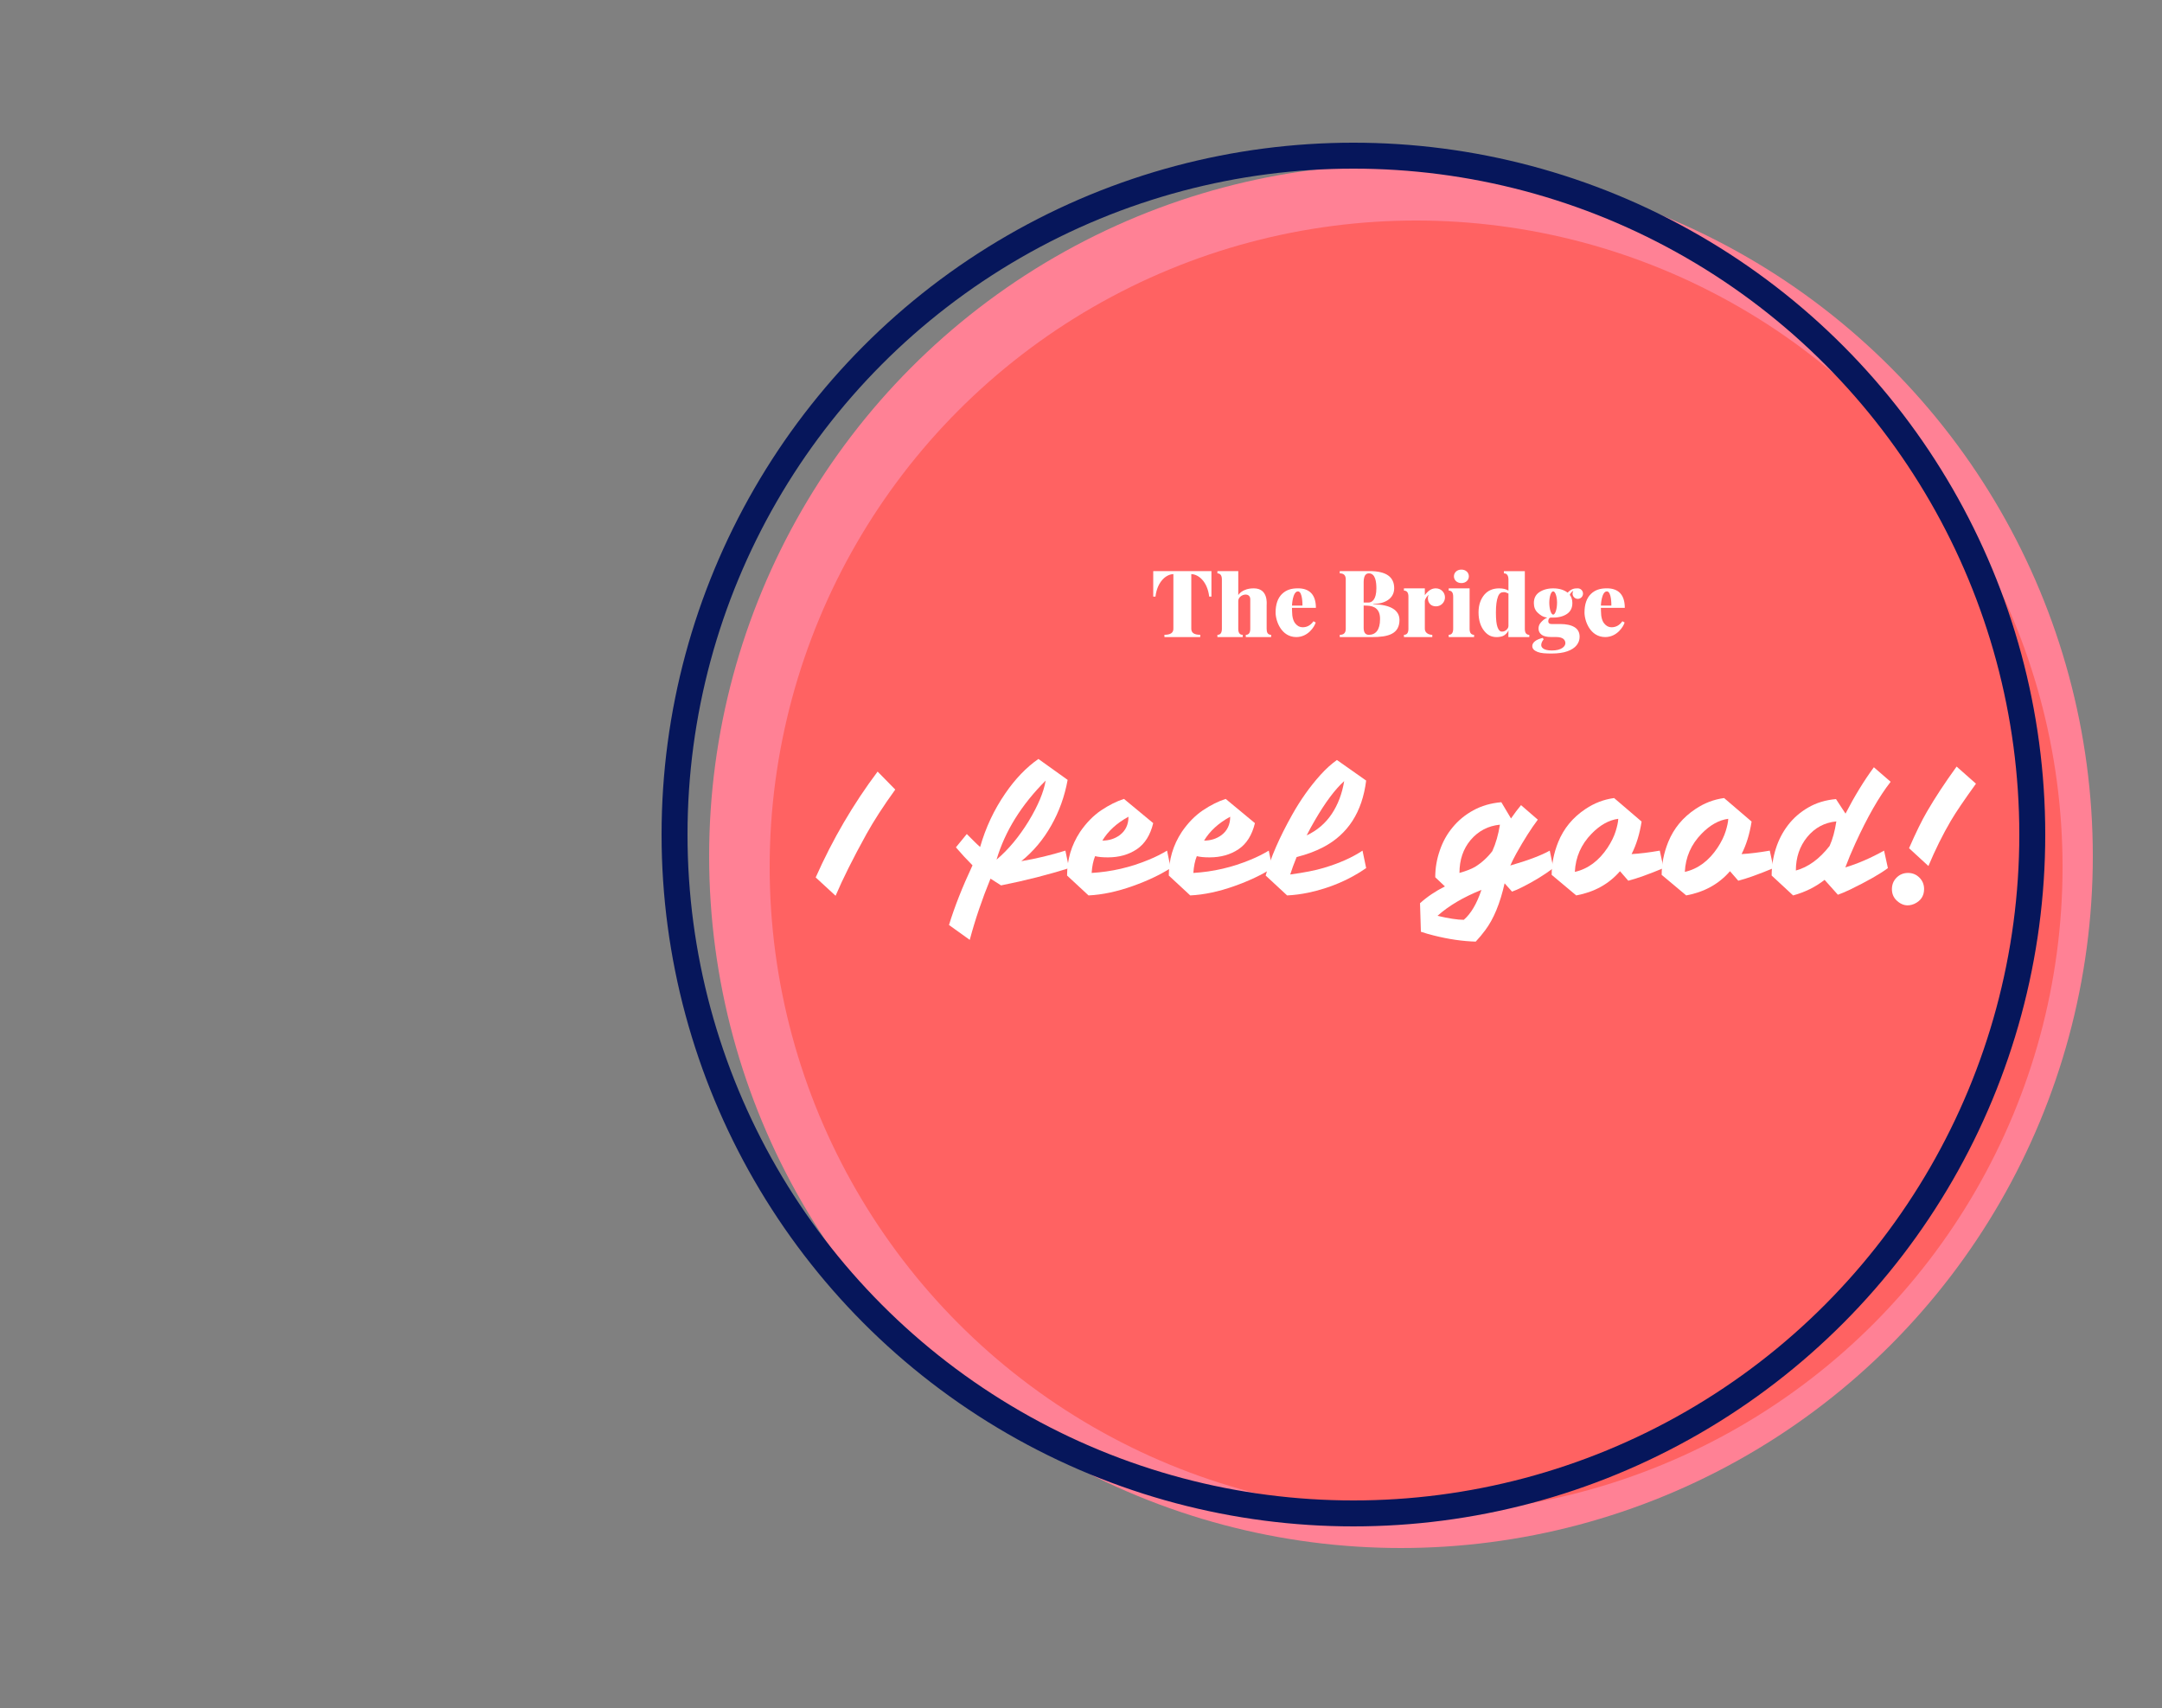 <svg width="500" height="395" viewBox="0 0 500 395" fill="none" xmlns="http://www.w3.org/2000/svg">
<rect x="0" y="0" width="500" height="395" fill="#808080" stroke="none"/>
<circle cx="324" cy="198" r="160" fill="#FF8195"/>
<circle cx="327.5" cy="200.5" r="149.5" fill="#FF6262"/>
<circle cx="313" cy="193" r="157" stroke="#06165B" stroke-width="6"/>
<path d="M188.644 202.92C192.564 194.093 197.337 185.933 202.964 178.44L207.044 182.6C204.324 186.36 202.097 189.8 200.364 192.92C197.297 198.467 194.924 203.213 193.244 207.16L188.644 202.92Z" fill="white"/>
<path d="M219.47 213.92C220.75 209.733 222.564 205.133 224.91 200.12C223.577 198.787 222.297 197.4 221.07 195.96L223.59 192.88L225.27 194.56C225.75 195.04 226.217 195.48 226.67 195.88C227.95 191.4 229.884 187.28 232.47 183.52C234.79 180.133 237.35 177.467 240.15 175.52L246.91 180.36C246.217 184.173 244.95 187.693 243.11 190.92C241.297 194.147 238.99 196.893 236.19 199.16C239.657 198.573 243.057 197.76 246.39 196.72L247.23 200.76C242.484 202.28 237.244 203.613 231.51 204.76L229.07 203.2C227.124 207.947 225.524 212.667 224.27 217.36L219.47 213.92ZM230.47 198.8C233.19 196.507 235.67 193.533 237.91 189.88C240.07 186.307 241.377 183.187 241.83 180.52C236.204 186.147 232.417 192.24 230.47 198.8Z" fill="white"/>
<path d="M256.22 198.28C254.966 198.28 253.98 198.187 253.26 198C252.833 199.04 252.566 200.333 252.46 201.88C257.046 201.613 261.473 200.587 265.74 198.8C267.18 198.213 268.566 197.52 269.9 196.72L270.74 200.76C268.26 202.333 265.326 203.72 261.94 204.92C258.34 206.2 254.94 206.92 251.74 207.08L246.78 202.48C246.78 198.8 247.78 195.44 249.78 192.4C251.22 190.293 252.846 188.627 254.66 187.4C256.5 186.173 258.26 185.293 259.94 184.76L266.7 190.36C266.033 193.133 264.766 195.147 262.9 196.4C261.033 197.653 258.806 198.28 256.22 198.28ZM254.94 194.4C256.486 194.4 257.833 193.973 258.98 193.12C260.313 192.107 260.98 190.693 260.98 188.88C258.286 190.347 256.273 192.187 254.94 194.4Z" fill="white"/>
<path d="M279.743 198.28C278.49 198.28 277.503 198.187 276.783 198C276.356 199.04 276.09 200.333 275.983 201.88C280.57 201.613 284.996 200.587 289.263 198.8C290.703 198.213 292.09 197.52 293.423 196.72L294.263 200.76C291.783 202.333 288.85 203.72 285.463 204.92C281.863 206.2 278.463 206.92 275.263 207.08L270.303 202.48C270.303 198.8 271.303 195.44 273.303 192.4C274.743 190.293 276.37 188.627 278.183 187.4C280.023 186.173 281.783 185.293 283.463 184.76L290.223 190.36C289.556 193.133 288.29 195.147 286.423 196.4C284.556 197.653 282.33 198.28 279.743 198.28ZM278.463 194.4C280.01 194.4 281.356 193.973 282.503 193.12C283.836 192.107 284.503 190.693 284.503 188.88C281.81 190.347 279.796 192.187 278.463 194.4Z" fill="white"/>
<path d="M292.707 202.48C293.853 198.347 295.893 193.667 298.827 188.44C300.773 184.973 302.96 181.893 305.387 179.2C306.613 177.84 307.88 176.693 309.187 175.76L315.947 180.52C315.04 187.8 311.733 192.933 306.027 195.92C304.187 196.88 302.133 197.64 299.867 198.2C299.227 199.773 298.733 201.12 298.387 202.24C301.693 201.787 304.267 201.28 306.107 200.72C309.707 199.653 312.707 198.32 315.107 196.72L315.947 200.76C312.027 203.48 307.573 205.373 302.587 206.44C300.933 206.787 299.293 207 297.667 207.08L292.707 202.48ZM302.187 193.2C304.613 192.053 306.547 190.4 307.987 188.24C309.427 186.08 310.387 183.547 310.867 180.64C308.76 182.533 306.507 185.547 304.107 189.68C303.413 190.853 302.773 192.027 302.187 193.2Z" fill="white"/>
<path d="M328.406 208.88C330.06 207.387 331.98 206.093 334.166 205L331.926 202.88C331.926 200.773 332.273 198.72 332.966 196.72C333.633 194.72 334.62 192.933 335.926 191.36C337.233 189.76 338.833 188.44 340.726 187.4C342.62 186.36 344.78 185.733 347.206 185.52L349.446 189.28C350.273 188.08 351.046 187.053 351.766 186.2L355.646 189.56C354.1 191.613 352.446 194.213 350.686 197.36C350.153 198.32 349.686 199.253 349.286 200.16C353.366 198.987 356.406 197.84 358.406 196.72L359.246 200.76C357.06 202.387 354.686 203.84 352.126 205.12C351.193 205.6 350.38 205.96 349.686 206.2L347.966 204.28C346.926 208.92 345.433 212.533 343.486 215.12C342.82 216.027 342.086 216.907 341.286 217.76C338.273 217.68 335.06 217.213 331.646 216.36C330.553 216.093 329.54 215.8 328.606 215.48L328.406 208.88ZM337.526 201.88C339.1 201.427 340.3 200.96 341.126 200.48C342.673 199.52 344.006 198.307 345.126 196.84C345.926 195.08 346.513 193.04 346.886 190.72C344.166 190.987 341.913 192.16 340.126 194.24C338.393 196.293 337.526 198.84 337.526 201.88ZM332.446 211.8C335.06 212.413 337.086 212.72 338.526 212.72C340.18 211.307 341.54 209 342.606 205.8C338.42 207.48 335.033 209.48 332.446 211.8Z" fill="white"/>
<path d="M374.651 201.48C372.091 204.44 368.718 206.307 364.531 207.08L358.851 202.32C358.851 199.76 359.358 197.227 360.371 194.72C361.651 191.573 363.758 189.027 366.691 187.08C368.718 185.72 370.918 184.88 373.291 184.56L379.651 190C379.198 192.88 378.424 195.387 377.331 197.52C379.251 197.413 381.424 197.147 383.851 196.72L384.731 200.76C381.264 202.2 378.544 203.173 376.571 203.68L374.651 201.48ZM364.211 201.64C367.251 200.947 369.784 199.067 371.811 196C372.664 194.693 373.278 193.44 373.651 192.24C374.024 191.04 374.224 190.08 374.251 189.36C372.091 189.653 370.038 190.8 368.091 192.8C365.664 195.28 364.371 198.227 364.211 201.64Z" fill="white"/>
<path d="M400.088 201.48C397.528 204.44 394.155 206.307 389.968 207.08L384.288 202.32C384.288 199.76 384.795 197.227 385.808 194.72C387.088 191.573 389.195 189.027 392.128 187.08C394.155 185.72 396.355 184.88 398.728 184.56L405.088 190C404.635 192.88 403.862 195.387 402.768 197.52C404.688 197.413 406.862 197.147 409.288 196.72L410.168 200.76C406.702 202.2 403.982 203.173 402.008 203.68L400.088 201.48ZM389.648 201.64C392.688 200.947 395.222 199.067 397.248 196C398.102 194.693 398.715 193.44 399.088 192.24C399.462 191.04 399.662 190.08 399.688 189.36C397.528 189.653 395.475 190.8 393.528 192.8C391.102 195.28 389.808 198.227 389.648 201.64Z" fill="white"/>
<path d="M421.966 203.48C419.859 205.133 417.433 206.333 414.686 207.08L409.726 202.48C409.726 200.373 410.046 198.307 410.686 196.28C411.326 194.253 412.273 192.427 413.526 190.8C414.779 189.173 416.326 187.827 418.166 186.76C420.033 185.667 422.179 185.013 424.606 184.8L426.806 188.16C428.886 184.133 431.073 180.56 433.366 177.44L437.246 180.8C434.606 184.16 431.873 188.933 429.046 195.12C428.193 196.987 427.433 198.813 426.766 200.6C429.619 199.747 432.606 198.453 435.726 196.72L436.606 200.76C434.793 202.12 431.859 203.787 427.806 205.76C426.659 206.293 425.739 206.68 425.046 206.92L421.966 203.48ZM415.326 201.32C418.179 200.547 420.779 198.653 423.126 195.64C423.819 194.12 424.339 192.227 424.686 189.96C421.939 190.227 419.686 191.44 417.926 193.6C416.193 195.733 415.326 198.307 415.326 201.32Z" fill="white"/>
<path d="M441.499 196.16C443.099 192.507 444.486 189.68 445.659 187.68C447.499 184.507 449.779 181.04 452.499 177.28L456.979 181.24C454.259 185 452.326 187.853 451.179 189.8C449.286 193.027 447.552 196.52 445.979 200.28L441.499 196.16ZM437.539 205.64C437.539 204.573 437.899 203.68 438.619 202.96C439.339 202.24 440.219 201.88 441.259 201.88C442.299 201.88 443.179 202.24 443.899 202.96C444.619 203.68 444.979 204.56 444.979 205.6C444.979 207.2 444.219 208.347 442.699 209.04C441.206 209.68 439.846 209.413 438.619 208.24C437.899 207.547 437.539 206.68 437.539 205.64Z" fill="white"/>
<path d="M269.294 147.33V146.803C270.632 146.812 271.37 146.381 271.365 145.417V132.774C269.74 132.797 267.644 134.446 267.224 137.972H266.706V132.08H280.166V137.972H279.648C279.227 134.446 277.132 132.797 275.507 132.774V145.417C275.502 146.381 276.24 146.812 277.577 146.803V147.33H269.294Z" fill="white"/>
<path d="M286.371 137.626C286.371 137.626 287.241 136.046 289.995 136.066C293.329 136.087 292.935 139.643 292.935 139.934V145.424C292.935 146.214 293.142 146.797 293.971 146.817V147.337H288.111V146.817C288.773 146.817 289.146 146.381 289.146 145.424V138.541C289.104 136.794 286.35 137.46 286.371 139.019V145.424C286.371 146.235 286.62 146.817 287.406 146.817V147.337H281.546V146.817C282.25 146.817 282.582 146.339 282.582 145.424V133.987C282.582 133.093 282.23 132.615 281.546 132.594V132.074H286.371V137.626Z" fill="white"/>
<path d="M301.259 145.064C302.274 145.064 303.102 144.607 303.764 143.671L304.282 143.962C303.992 144.94 302.501 147.331 299.789 147.331C296.331 147.331 295.005 143.63 295.005 141.654C295.005 139.762 295.502 138.327 296.476 137.37C297.449 136.434 298.588 136.06 300.182 136.06C302.791 136.06 304.324 137.474 304.324 140.573H298.795C298.795 140.739 298.815 141.03 298.815 141.363C298.815 142.694 299.105 143.65 299.582 144.212C300.037 144.773 300.596 145.064 301.259 145.064ZM300.182 136.767C298.919 136.767 298.795 140.053 298.795 140.053H301.217C301.217 140.053 301.28 136.767 300.182 136.767Z" fill="white"/>
<path d="M372.697 145.064C373.712 145.064 374.54 144.607 375.203 143.671L375.721 143.962C375.431 144.94 373.94 147.331 371.227 147.331C367.769 147.331 366.444 143.63 366.444 141.654C366.444 139.762 366.941 138.327 367.914 137.37C368.887 136.434 370.026 136.06 371.621 136.06C374.23 136.06 375.762 137.474 375.762 140.573H370.233C370.233 140.739 370.254 141.03 370.254 141.363C370.254 142.694 370.544 143.65 371.02 144.212C371.476 144.773 372.035 145.064 372.697 145.064ZM371.621 136.767C370.357 136.767 370.233 140.053 370.233 140.053H372.656C372.656 140.053 372.718 136.767 371.621 136.767Z" fill="white"/>
<path d="M317.607 139.747C321.438 139.81 323.633 141.036 323.654 143.345C323.654 146.63 321.066 147.337 317.276 147.337H309.842V146.817C310.691 146.817 311.23 146.443 311.23 145.424V133.987C311.23 132.989 310.712 132.594 309.842 132.594V132.074H316.738C320.631 132.074 322.453 133.467 322.432 136.066C322.411 138.479 320.196 139.664 317.607 139.664V139.747ZM316.572 132.594C315.702 132.594 315.412 133.384 315.371 134.507V139.352H316.406C317.297 139.373 318.311 138.666 318.311 136.066C318.311 134.673 318.125 132.594 316.572 132.594ZM316.572 146.817C318.167 146.797 319.16 145.674 319.16 143.178C319.181 140.912 317.939 140.101 316.054 140.059L315.371 140.038V145.258C315.392 146.173 315.682 146.797 316.572 146.817Z" fill="white"/>
<path d="M330.553 137.446C330.207 137.62 329.517 138.486 329.517 139.013V145.425C329.517 146.349 330.38 146.811 331.243 146.811V147.331H324.686V146.811C325.333 146.812 325.722 146.417 325.721 145.425V137.973C325.721 137.047 325.372 136.59 324.686 136.587V136.067H329.517V137.627C330.553 136.233 331.415 136.06 332.106 136.067C333.248 136.079 334.176 136.999 334.176 138.147C334.176 139.294 333.248 140.23 332.106 140.226C329.862 140.219 330.035 137.62 330.553 137.446Z" fill="white"/>
<path d="M352.644 145.425C352.644 146.361 352.976 146.797 353.68 146.818V147.338H348.834L348.855 145.758C348.669 146.298 348.213 146.714 347.82 146.964C347.426 147.213 346.743 147.338 346.142 147.338C344.879 147.338 344.01 146.86 343.244 145.903C342.477 144.968 341.939 143.553 341.939 141.62C341.939 139.769 342.498 138.438 343.326 137.481C344.155 136.546 345.273 136.067 346.702 136.067C347.571 136.067 348.296 136.234 348.855 136.587V133.988C348.834 133.073 348.503 132.595 347.799 132.595V132.095H352.644V145.425ZM347.343 146.07C347.737 146.07 348.089 145.945 348.4 145.654C348.689 145.363 348.855 145.134 348.855 144.718V137.273C348.545 137.107 348.151 136.941 347.82 136.941C347.157 136.941 346.743 137.169 346.432 137.98C346.122 138.812 345.956 139.956 345.956 141.64C345.956 143.346 346.08 144.364 346.329 145.051C346.577 145.737 346.909 146.07 347.343 146.07Z" fill="white"/>
<path d="M362.539 137.058C363.512 136.067 364.202 136.067 364.892 136.067C365.559 136.067 366.1 136.61 366.1 137.28C366.1 137.949 365.559 138.493 364.892 138.493C364.226 138.493 363.684 137.949 363.684 137.28C363.684 136.934 363.849 136.685 363.857 136.629C363.645 136.743 363.167 137.107 363.046 137.576C363.439 138.084 363.636 138.716 363.636 139.471C363.636 140.566 363.232 141.394 362.425 141.955C361.617 142.517 360.537 142.825 359.184 142.825C359.025 142.825 358.845 142.826 358.672 142.826C358.236 142.826 358.066 143.318 358.066 143.65C358.066 144.094 358.314 144.316 358.811 144.316H360.82C362.228 144.316 363.329 144.555 364.123 145.033C364.916 145.511 365.313 146.257 365.313 147.269C365.313 147.989 365.082 148.641 364.62 149.223C364.157 149.806 363.446 150.27 362.487 150.617C361.527 150.963 360.288 151.136 358.853 151.136C357.431 151.136 356.402 151.088 355.588 150.769C354.773 150.45 354.366 150 354.366 149.417C354.366 149.015 354.566 148.648 354.967 148.315C355.367 147.983 355.974 147.719 356.789 147.525L356.996 147.858C356.623 148.315 356.437 148.759 356.437 149.189C356.437 149.729 356.955 150.425 358.853 150.436C361.269 150.45 362.021 149.376 362.021 148.766C362.021 148.336 361.859 147.993 361.534 147.736C361.21 147.48 360.646 147.317 359.831 147.317H358.713C357.774 147.317 357.051 147.172 356.554 146.811C356.057 146.451 355.809 145.965 355.809 145.355C355.809 144.801 356.006 144.316 356.399 143.9C356.792 143.484 357.072 143.186 357.817 142.825C356.768 142.687 356.233 142.254 355.633 141.706C355.032 141.158 354.732 140.413 354.732 139.471C354.732 138.375 355.136 137.547 355.943 136.986C356.751 136.424 357.845 136.067 359.198 136.067C360.647 136.067 361.752 136.448 362.539 137.058ZM359.198 142.132C359.716 142.132 360.098 140.731 360.095 139.36C360.092 138.046 359.716 136.76 359.198 136.76C358.68 136.76 358.303 138.046 358.301 139.36C358.298 140.731 358.68 142.132 359.198 142.132Z" fill="white"/>
<path d="M340.907 147.33H335.04V146.811C335.731 146.805 336.07 146.336 336.075 145.424V137.973C336.071 136.968 335.674 136.588 335.04 136.586V136.066L339.871 136.067V145.424C339.869 146.356 340.225 146.804 340.907 146.811V147.33ZM337.973 131.727C339.008 131.727 339.699 132.426 339.699 133.287C339.699 134.148 339.008 134.847 337.973 134.847C336.938 134.847 336.247 134.148 336.247 133.287C336.247 132.426 336.938 131.727 337.973 131.727Z" fill="white"/>
</svg>
